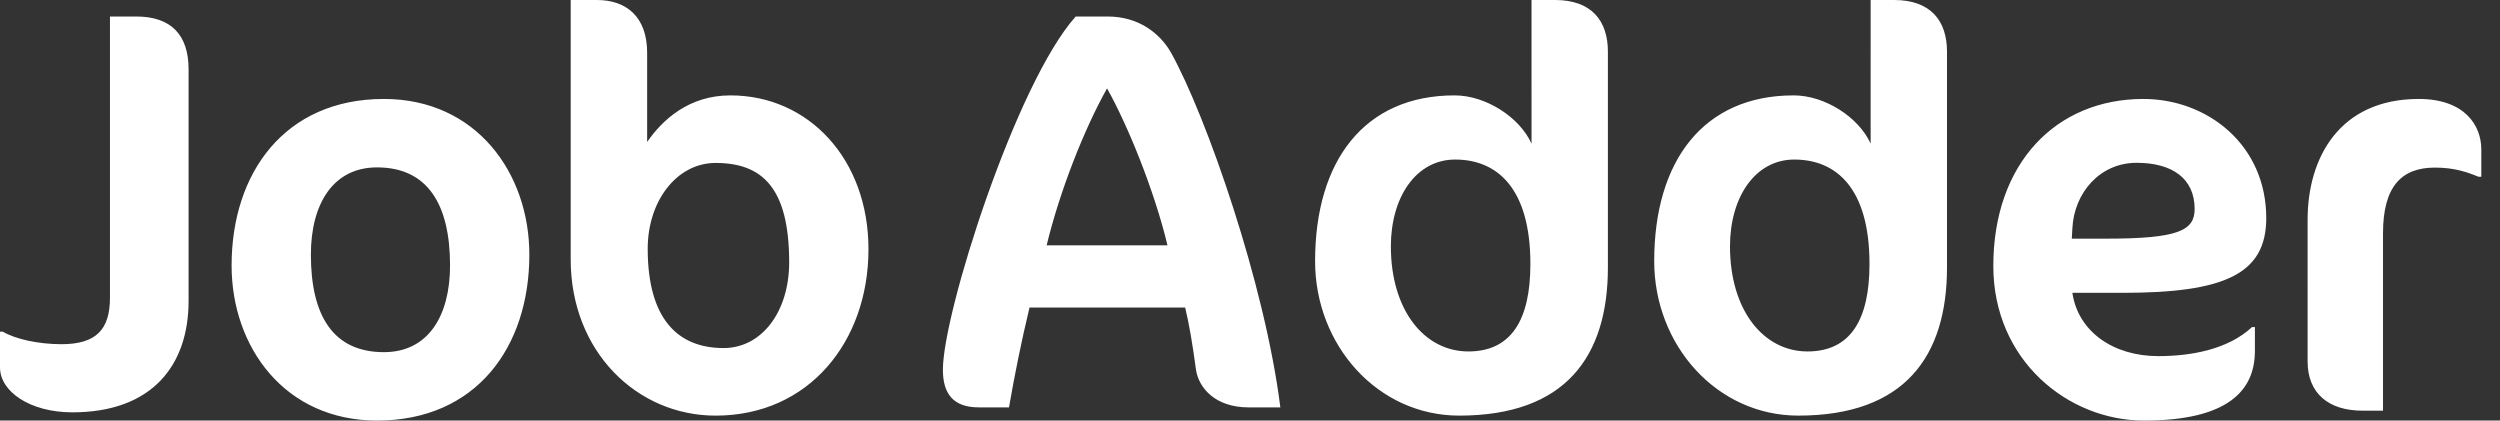 <svg height="54" viewBox="0 0 321 54" width="321" xmlns="http://www.w3.org/2000/svg"><rect x="0" y="0" width="321" height="54" fill="#333333" stroke="none"/><path d="m296.297 28.201c0-7.931 4.087-15.495 14.271-15.495 5.951 0 8.031 3.453 8.031 6.463v3.525h-.357c-1.435-.589-3.084-1.175-5.594-1.175-4.302 0-6.67 2.425-6.67 8.445v22.766h-2.653c-4.303 0-7.028-2.201-7.028-6.316zm-266.56 5.885c0-11.861 6.811-21.38 19.554-21.38 11.866 0 18.677 9.519 18.677 19.988 0 11.861-6.812 21.306-19.555 21.306-11.866 0-18.676-9.445-18.676-19.914zm10.18-1.391c0 7.835 2.856 12.522 9.373 12.522 5.714 0 8.496-4.686 8.496-11.13 0-7.907-2.929-12.594-9.373-12.594-5.64 0-8.496 4.686-8.496 11.202zm-25.798-30.576h3.365c4.461 0 6.729 2.333 6.729 6.781v29.75c0 8.169-4.609 14.293-14.922 14.293-5.488 0-9.291-2.699-9.291-5.76v-4.595h.365c1.611.95 4.537 1.606 7.536 1.606 4.535 0 6.218-1.97 6.218-5.98zm59.159-2.119h3.37c3.807 0 6.445 2.186 6.445 6.78v11.446c1.976-2.843 5.345-5.978 10.693-5.978 10.034 0 17.725 8.165 17.725 19.758 0 11.81-7.619 21.36-19.629 21.36-10.108 0-18.604-8.239-18.604-20.047zm9.887 31.932c0 9.04 3.882 12.758 9.741 12.758 4.909 0 8.424-4.667 8.424-11.01 0-9.55-3.443-12.758-9.448-12.758-4.982 0-8.717 4.885-8.717 11.01zm54.957-29.813h4.098c4.026 0 6.733 2.198 8.124 4.614 4.537 8.134 12.077 29.748 14.052 45.574h-4.098c-4.173 0-6.368-2.418-6.735-4.837-.438-3.297-.877-5.862-1.389-7.987h-19.983c-1.024 4.251-1.902 8.573-2.635 12.823h-3.879c-3.293 0-4.61-1.76-4.61-4.837 0-7.253 9.369-36.779 17.055-45.352zm4.024 9.231c-2.928 5.202-6.075 13.188-7.757 20.148h15.516c-1.682-7.033-5.122-15.459-7.759-20.148zm54.502-11.35h3.024c4.717 0 6.782 2.697 6.782 6.634v27.703c0 11.446-5.455 19.028-19.094 19.028-10.467 0-18.502-9.039-18.502-19.829 0-12.904 6.338-21.289 17.913-21.289 3.98 0 8.329 2.771 9.878 6.196zm-18.061 31.64c0 8.165 4.277 13.486 9.952 13.486 5.529 0 7.963-4.082 7.963-11.226 0-9.843-4.351-13.414-9.657-13.414-5.014 0-8.258 4.811-8.258 11.154zm61.604-31.64h3.021c4.717 0 6.782 2.697 6.782 6.634v27.703c0 11.446-5.455 19.028-19.093 19.028-10.468 0-18.501-9.039-18.501-19.829 0-12.904 6.338-21.289 17.911-21.289 3.981 0 8.329 2.771 9.88 6.196zm-18.061 31.64c0 8.165 4.277 13.486 9.952 13.486 5.528 0 7.961-4.082 7.961-11.226 0-9.843-4.349-13.414-9.657-13.414-5.012 0-8.256 4.811-8.256 11.154zm33.812 2.52c0-13.181 8.031-21.454 19.276-21.454 8.175 0 15.769 5.857 15.769 15.302 0 7.249-5.475 9.591-18.469 9.591h-6.426c.731 4.981 5.256 8.128 11.025 8.128 4.089 0 8.907-.805 12.047-3.733h.365v3.075c0 5.053-3.431 8.932-14.238 8.932-9.783 0-19.349-7.759-19.349-19.84zm10.15-4.835-.074 1.319h4.382c9.272 0 11.391-1.025 11.391-3.808 0-3.954-2.921-5.932-7.449-5.932-4.745 0-8.031 3.882-8.25 8.42z" fill="#fff" fill-rule="evenodd"/></svg>